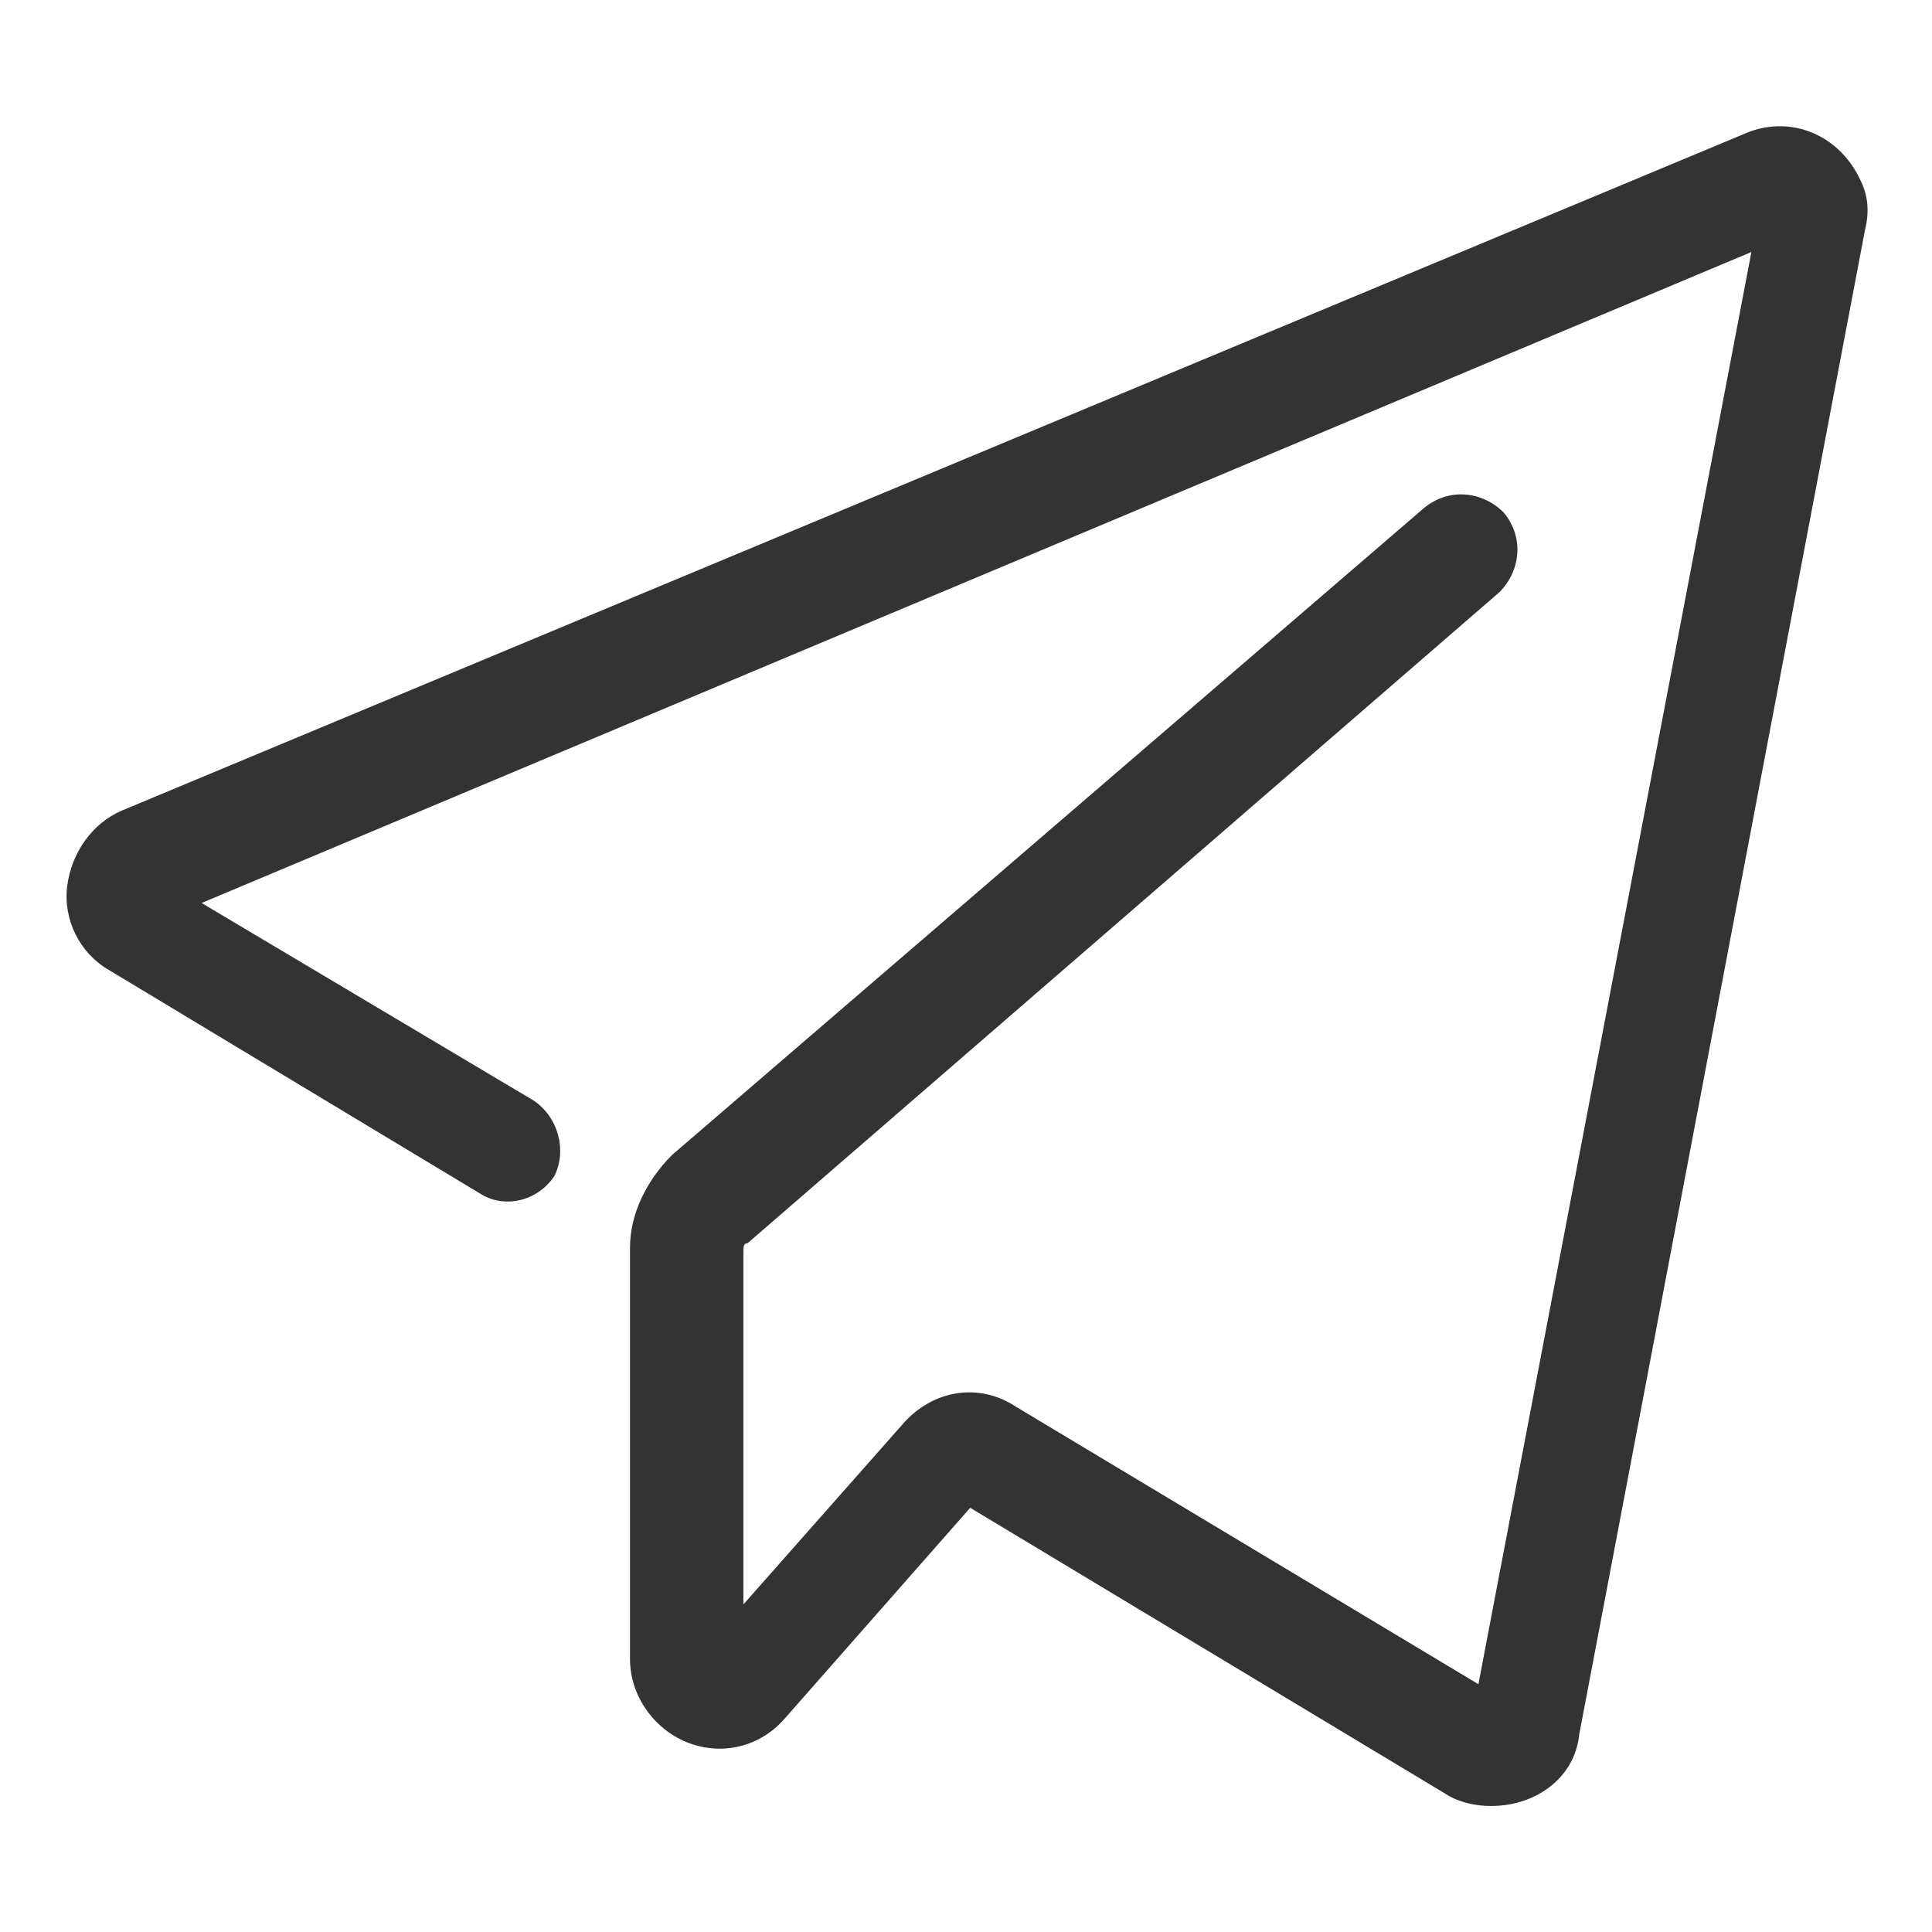 <?xml version="1.0" encoding="utf-8"?>
<!-- Generator: Adobe Illustrator 26.0.0, SVG Export Plug-In . SVG Version: 6.00 Build 0)  -->
<svg version="1.1" id="图层_1" xmlns="http://www.w3.org/2000/svg" xmlns:xlink="http://www.w3.org/1999/xlink" x="0px" y="0px"
	 viewBox="0 0 46 46" style="enable-background:new 0 0 46 46;" xml:space="preserve">
<style type="text/css">
	.st0{fill:#333333;}
</style>
<path class="st0" d="M35.5,43c-0.4,0-0.8-0.1-1.1-0.3l-11.3-6.8l-4.4,5c-0.6,0.7-1.5,0.9-2.3,0.6c-0.8-0.3-1.4-1.1-1.4-2v-9.8
	c0-0.8,0.4-1.6,1-2.2l17.9-15.4c0.6-0.5,1.4-0.4,1.9,0.1c0.5,0.6,0.4,1.4-0.1,1.9L17.8,29.6c-0.1,0-0.1,0.1-0.1,0.2v8.4l3.8-4.3
	c0.7-0.8,1.8-1,2.7-0.4l11,6.6L41.7,6L4.8,21.5l7.9,4.7c0.6,0.4,0.8,1.2,0.5,1.8c-0.4,0.6-1.2,0.8-1.8,0.4c0,0,0,0,0,0l-8.8-5.3
	c-0.7-0.4-1.1-1.2-1-2c0.1-0.8,0.6-1.5,1.3-1.8L41.5,3.2c1.1-0.5,2.3,0,2.8,1.1c0.2,0.4,0.2,0.8,0.1,1.2l-6.8,35.8
	C37.5,42.3,36.6,43,35.5,43L35.5,43z"/>
</svg>
